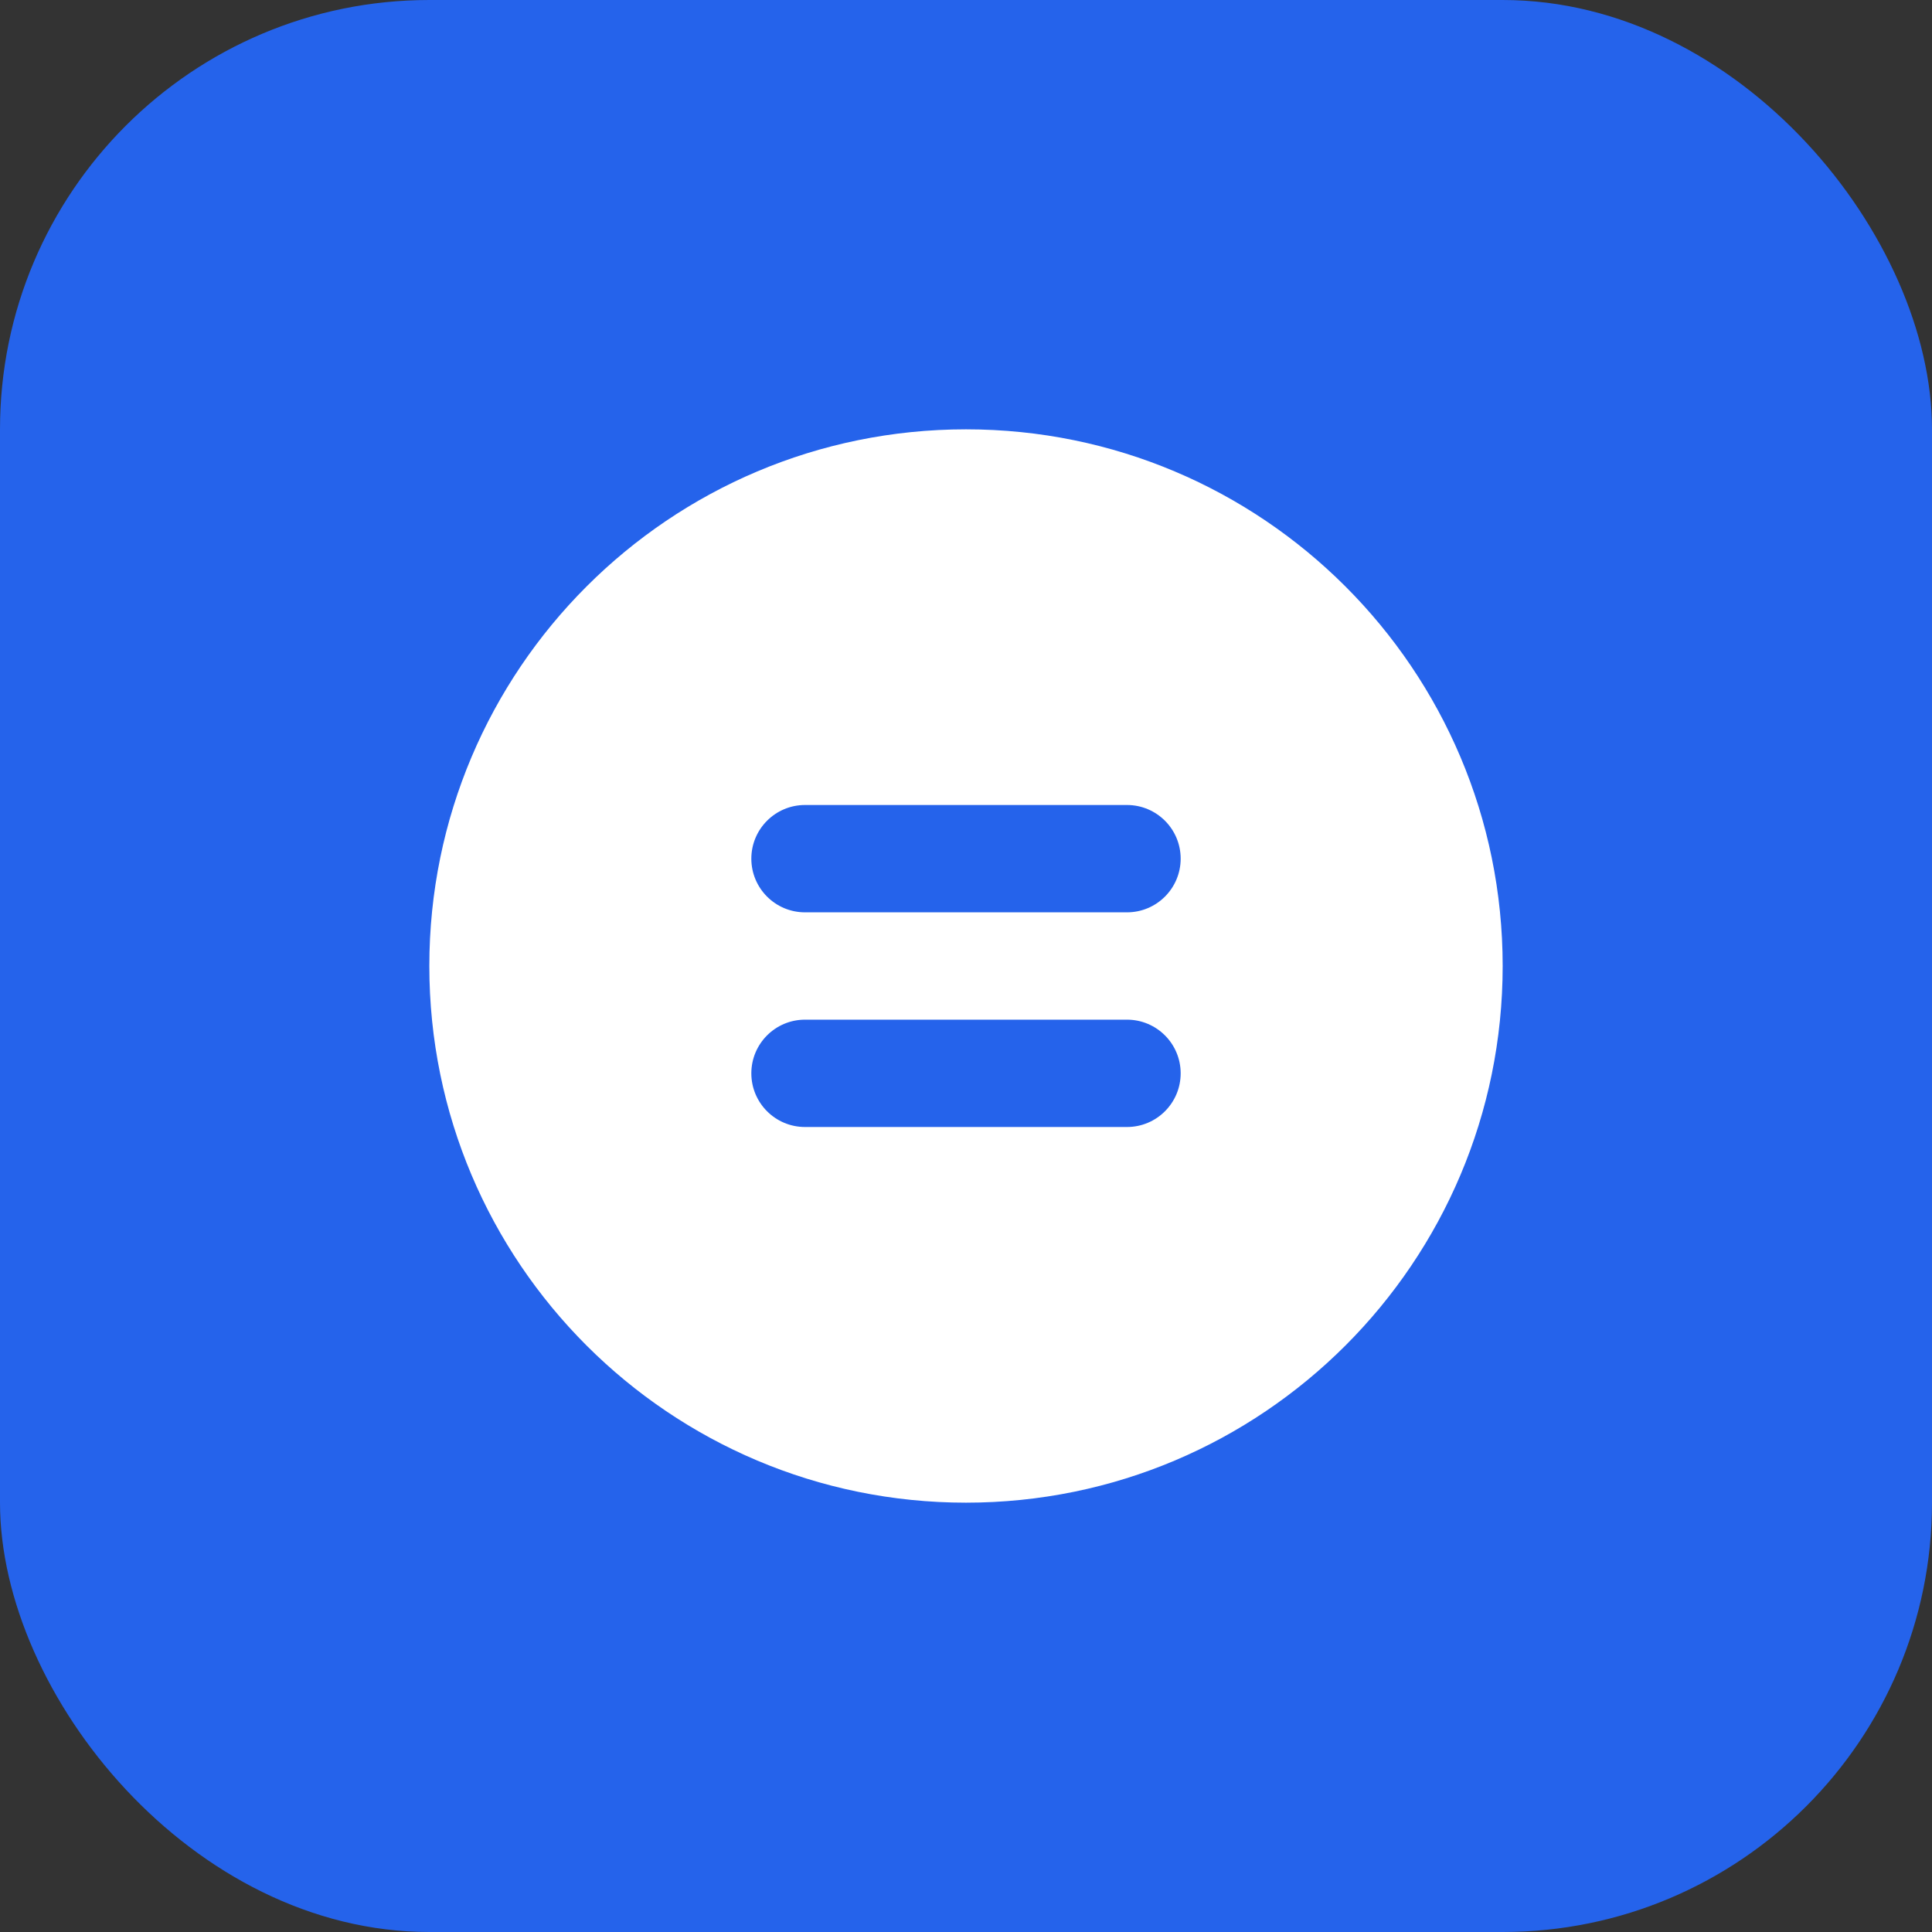 <svg width="36" height="36" viewBox="0 0 36 36" fill="none" xmlns="http://www.w3.org/2000/svg">
  <rect x="0" y="0" width="36" height="36" fill="#333333" stroke="none"/>
  <rect width="36" height="36" rx="8" fill="#2563eb"/>
  <path d="M8 18C8 12.477 12.477 8 18 8C23.523 8 28 12.477 28 18C28 23.523 23.523 28 18 28C12.477 28 8 23.523 8 18Z" fill="white"/>
  <path d="M14 16C14 15.448 14.448 15 15 15H21C21.552 15 22 15.448 22 16C22 16.552 21.552 17 21 17H15C14.448 17 14 16.552 14 16Z" fill="#2563eb"/>
  <path d="M14 20C14 19.448 14.448 19 15 19H21C21.552 19 22 19.448 22 20C22 20.552 21.552 21 21 21H15C14.448 21 14 20.552 14 20Z" fill="#2563eb"/>
</svg>